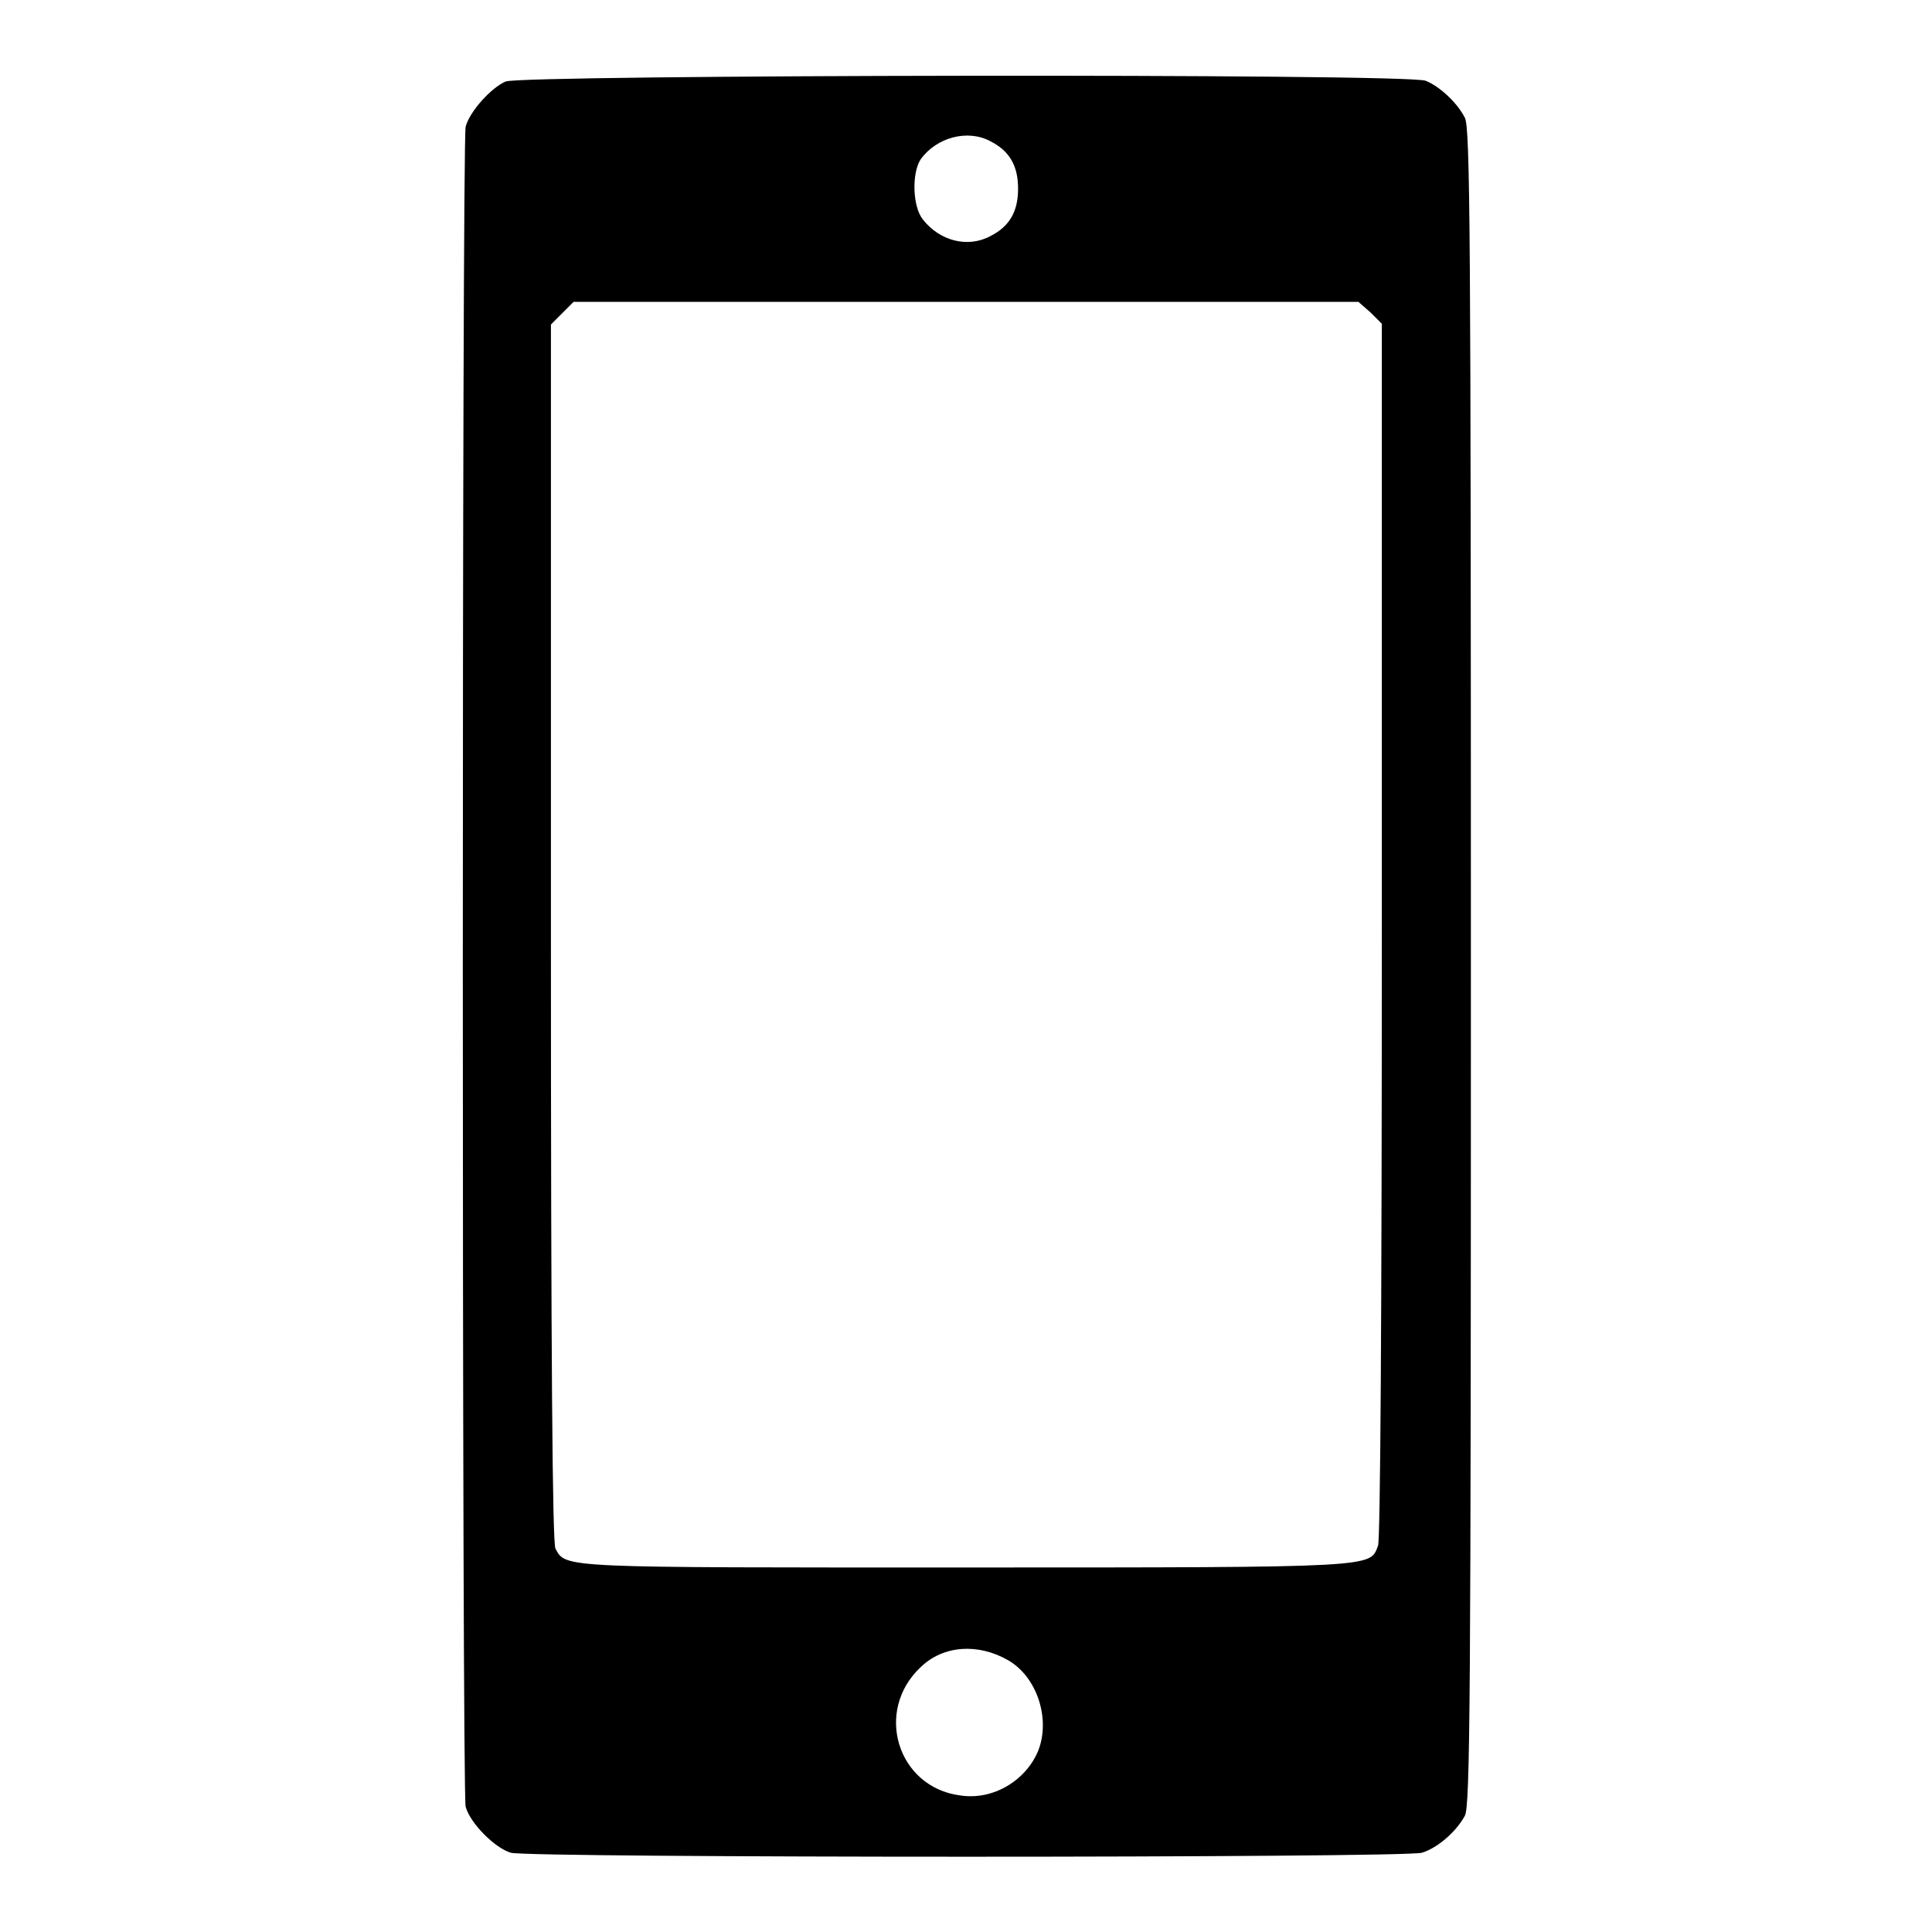 <?xml version="1.0" encoding="utf-8"?>
<!-- Svg Vector Icons : http://www.onlinewebfonts.com/icon -->
<!DOCTYPE svg PUBLIC "-//W3C//DTD SVG 1.1//EN" "http://www.w3.org/Graphics/SVG/1.1/DTD/svg11.dtd">
<svg version="1.1" xmlns="http://www.w3.org/2000/svg" xmlns:xlink="http://www.w3.org/1999/xlink" x="0px" y="0px" viewBox="0 0 256 256" enable-background="new 0 0 256 256" xml:space="preserve">
<g><g><g><path fill="#000000" d="M67,10.8c-1.9,0.8-4.8,4-5.3,6c-0.5,1.9-0.5,220.7,0,222.6c0.6,2.2,3.9,5.5,6,6.1c2.6,0.7,118.2,0.7,120.7,0c2-0.6,4.5-2.7,5.7-4.9c0.7-1.3,0.8-14.8,0.8-112.5c0-97.7-0.1-111.2-0.8-112.5c-1-2-3.4-4.2-5.2-4.9C186.4,9.7,69,9.9,67,10.8z M131.2,18.7c2.6,1.3,3.7,3.3,3.7,6.3s-1.1,5-3.7,6.3c-3,1.6-6.7,0.6-8.9-2.2c-1.4-1.7-1.5-6.2-0.3-8C124.1,18.2,128.2,17.1,131.2,18.7z M181.6,41.4l1.5,1.5v80.3c0,51.9-0.2,80.7-0.5,81.6c-1.1,2.9,0.3,2.9-54.5,2.9c-53.9,0-53.1,0.1-54.5-2.5c-0.4-0.8-0.6-25-0.6-81.6V43l1.5-1.5l1.5-1.5h52h52L181.6,41.4z M133.6,220c3.8,2.2,5.6,7.7,4,11.9c-1.6,4-6,6.7-10.4,6c-8.3-1.1-11.4-11.2-5.2-17C125,218,129.6,217.7,133.6,220z"/></g></g></g>
</svg>